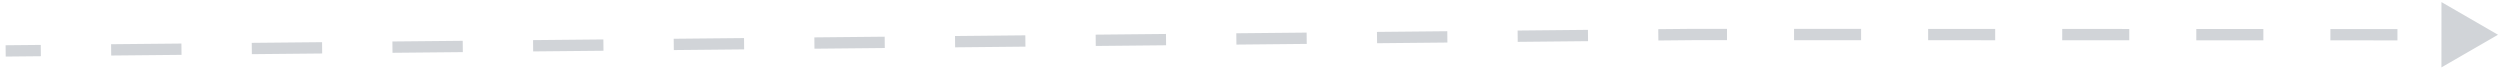 <svg width="221" height="6" viewBox="0 0 221 6" fill="none" xmlns="http://www.w3.org/2000/svg">
<path d="M149.704 3.049L149.704 2.549L149.699 2.549L149.704 3.049ZM220.824 3.072L215.825 0.184L215.823 5.957L220.824 3.072ZM0.505 5L3.613 4.97L3.604 3.97L0.495 4L0.505 5ZM9.83 4.909L16.047 4.849L16.037 3.849L9.82 3.909L9.83 4.909ZM22.264 4.788L28.48 4.728L28.471 3.728L22.254 3.788L22.264 4.788ZM34.697 4.667L40.914 4.607L40.904 3.607L34.688 3.667L34.697 4.667ZM47.131 4.546L53.348 4.486L53.338 3.486L47.121 3.546L47.131 4.546ZM59.565 4.426L65.781 4.365L65.772 3.365L59.555 3.426L59.565 4.426ZM71.998 4.305L78.215 4.244L78.205 3.244L71.989 3.305L71.998 4.305ZM84.432 4.184L90.649 4.123L90.639 3.123L84.422 3.184L84.432 4.184ZM96.865 4.063L103.082 4.002L103.073 3.002L96.856 3.063L96.865 4.063ZM109.299 3.942L115.516 3.881L115.506 2.881L109.289 2.942L109.299 3.942ZM121.733 3.821L127.95 3.76L127.94 2.76L121.723 2.821L121.733 3.821ZM134.166 3.7L140.383 3.639L140.374 2.639L134.157 2.7L134.166 3.7ZM146.6 3.579L149.708 3.549L149.699 2.549L146.59 2.579L146.6 3.579ZM149.703 3.549L152.667 3.55L152.667 2.55L149.704 2.549L149.703 3.549ZM158.594 3.552L164.52 3.554L164.521 2.554L158.594 2.552L158.594 3.552ZM170.447 3.555L176.374 3.557L176.374 2.557L170.447 2.555L170.447 3.555ZM182.3 3.559L188.227 3.561L188.227 2.561L182.301 2.559L182.3 3.559ZM194.154 3.563L200.081 3.565L200.081 2.565L194.154 2.563L194.154 3.563ZM206.007 3.567L211.934 3.569L211.934 2.569L206.008 2.567L206.007 3.567Z" fill="#D1D4D8"/>
</svg>
